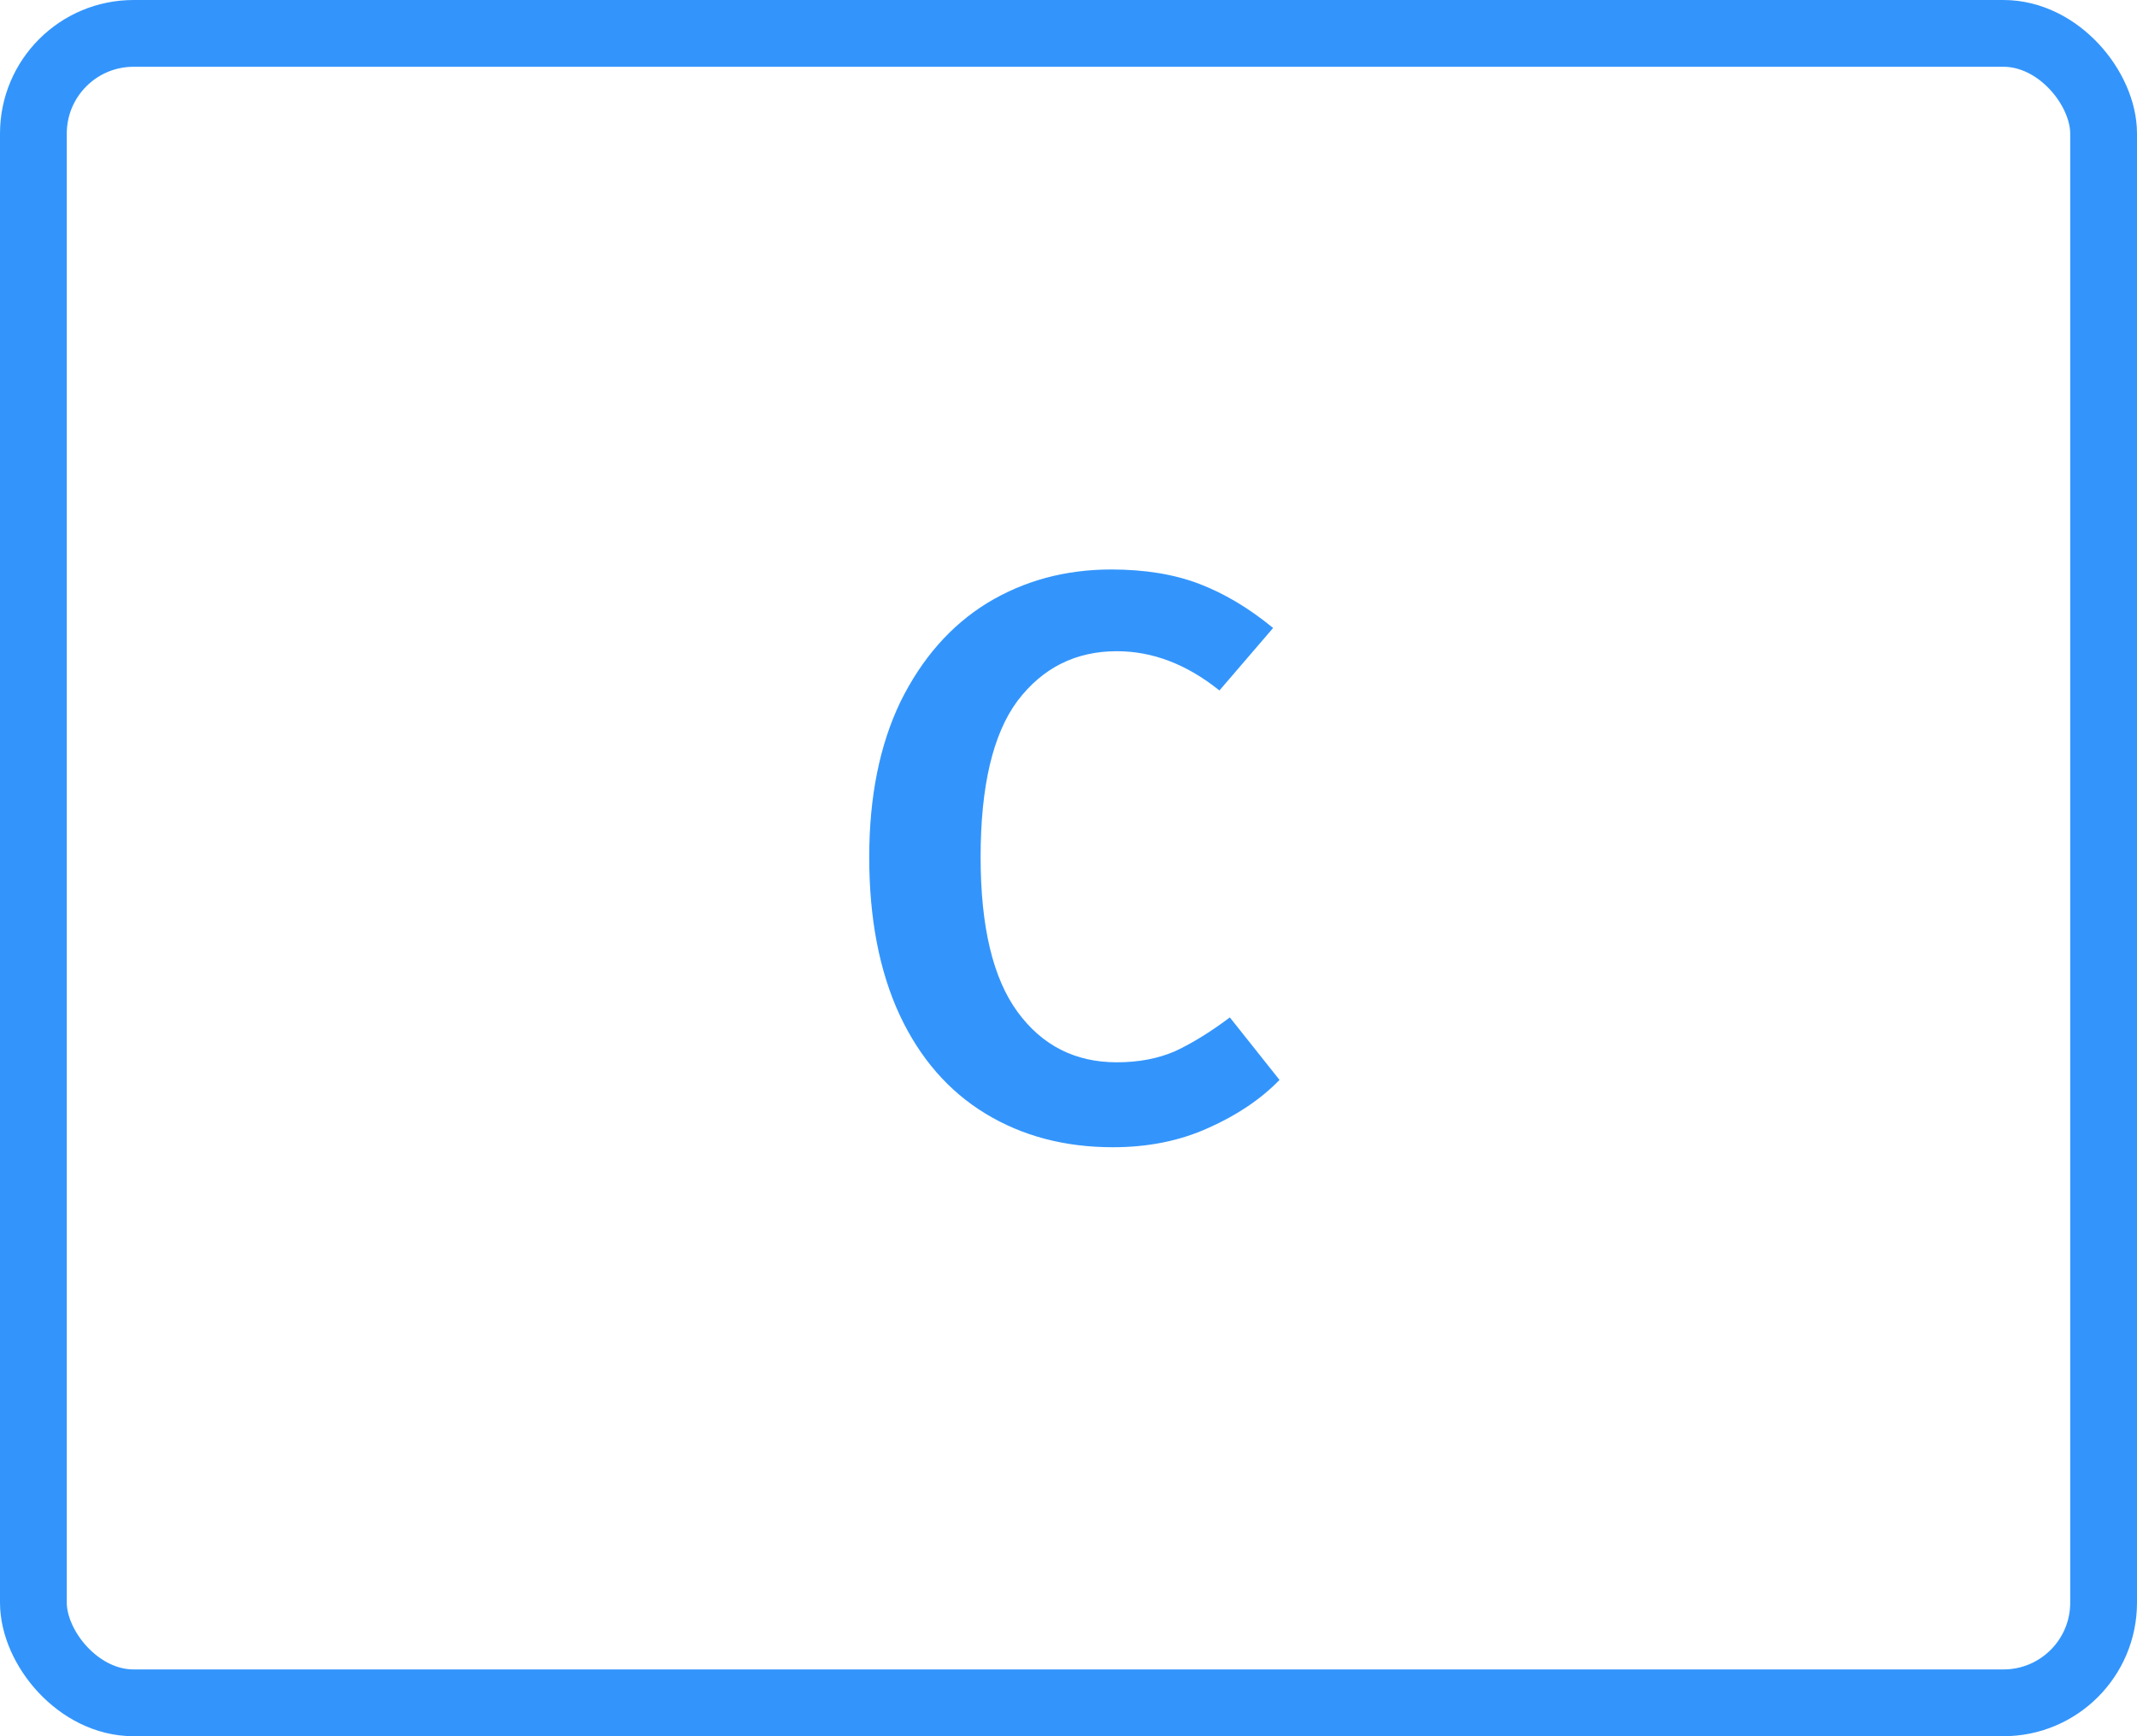<svg width="64" height="52" viewBox="0 0 64 52" fill="none" xmlns="http://www.w3.org/2000/svg">
<path d="M33.28 17.056C34.288 17.056 35.168 17.2 35.92 17.488C36.672 17.776 37.408 18.216 38.128 18.808L36.52 20.68C35.544 19.896 34.52 19.504 33.448 19.504C32.216 19.504 31.224 20 30.472 20.992C29.736 21.984 29.368 23.544 29.368 25.672C29.368 27.752 29.736 29.296 30.472 30.304C31.208 31.312 32.2 31.816 33.448 31.816C34.104 31.816 34.688 31.704 35.2 31.48C35.712 31.24 36.256 30.904 36.832 30.472L38.32 32.344C37.76 32.92 37.048 33.4 36.184 33.784C35.336 34.168 34.384 34.36 33.328 34.36C31.888 34.36 30.616 34.024 29.512 33.352C28.408 32.68 27.552 31.696 26.944 30.4C26.336 29.088 26.032 27.512 26.032 25.672C26.032 23.864 26.344 22.312 26.968 21.016C27.608 19.72 28.472 18.736 29.56 18.064C30.664 17.392 31.904 17.056 33.28 17.056Z" fill="#3395FC"/>
<rect x="1" y="1" width="62" height="50" rx="3" stroke="#3395FC" stroke-width="2"/>
</svg>
